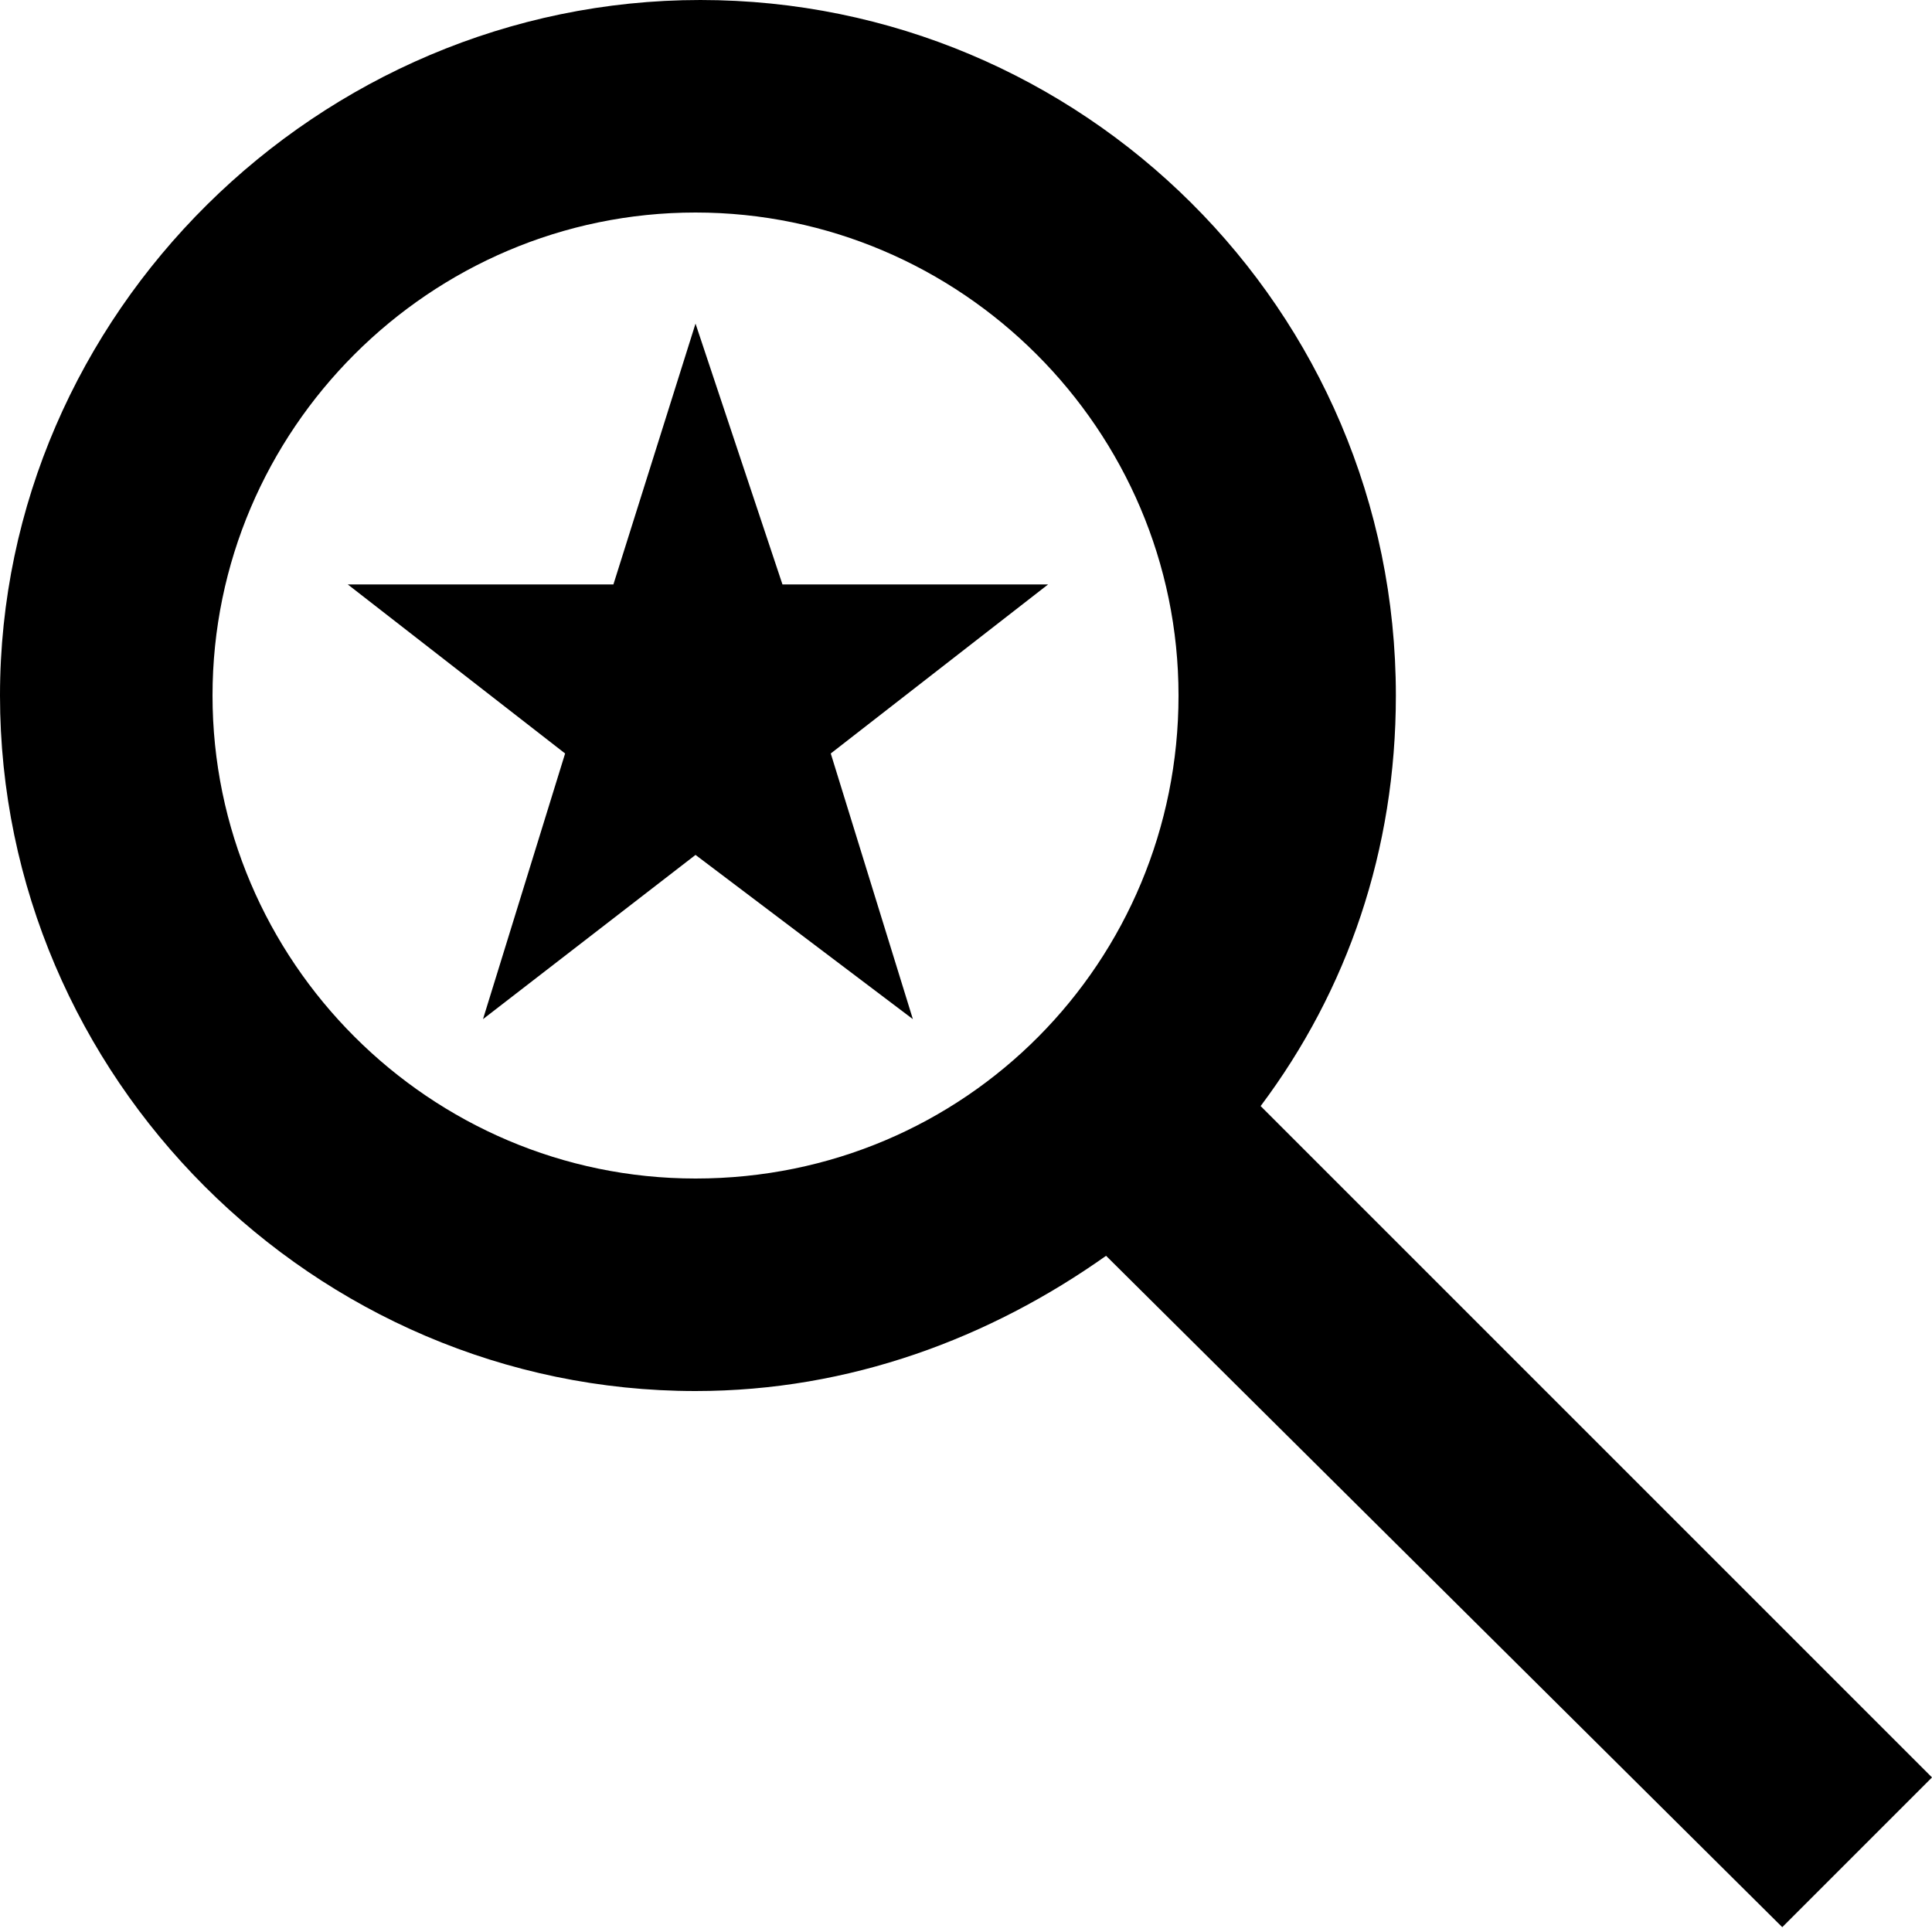 <?xml version="1.0" encoding="utf-8"?>
<!-- Generator: Adobe Illustrator 26.0.2, SVG Export Plug-In . SVG Version: 6.00 Build 0)  -->
<svg version="1.1" id="Layer_1" xmlns="http://www.w3.org/2000/svg" xmlns:xlink="http://www.w3.org/1999/xlink" x="0px" y="0px"
	 viewBox="0 0 40 40" style="enable-background:new 0 0 40 40;" xml:space="preserve">
<style type="text/css">
	.st0{fill:none;}
</style>
<g>
	<rect x="6.5" y="8.5" class="st0" width="24" height="24"/>
</g>
<g>
	<g>
		<path d="M26.1,22.9c1.8-2.4,2.8-5.3,2.8-8.5c0-8-6.5-14.4-14.4-14.4S0,6.5,0,14.4s6.5,14.4,14.4,14.4c3.2,0,6.1-1.1,8.5-2.8
			l14,13.9l3.1-3.1L26.1,22.9z M14.4,24.4c-5.5,0-10-4.5-10-10s4.5-10,10-10s10,4.5,10,10S20,24.4,14.4,24.4z"/>
		<polygon points="16.2,12.1 14.4,6.7 12.7,12.1 7.2,12.1 11.7,15.6 10,21.1 14.4,17.7 18.9,21.1 17.2,15.6 21.7,12.1 		"/>
	</g>
</g>
</svg>
